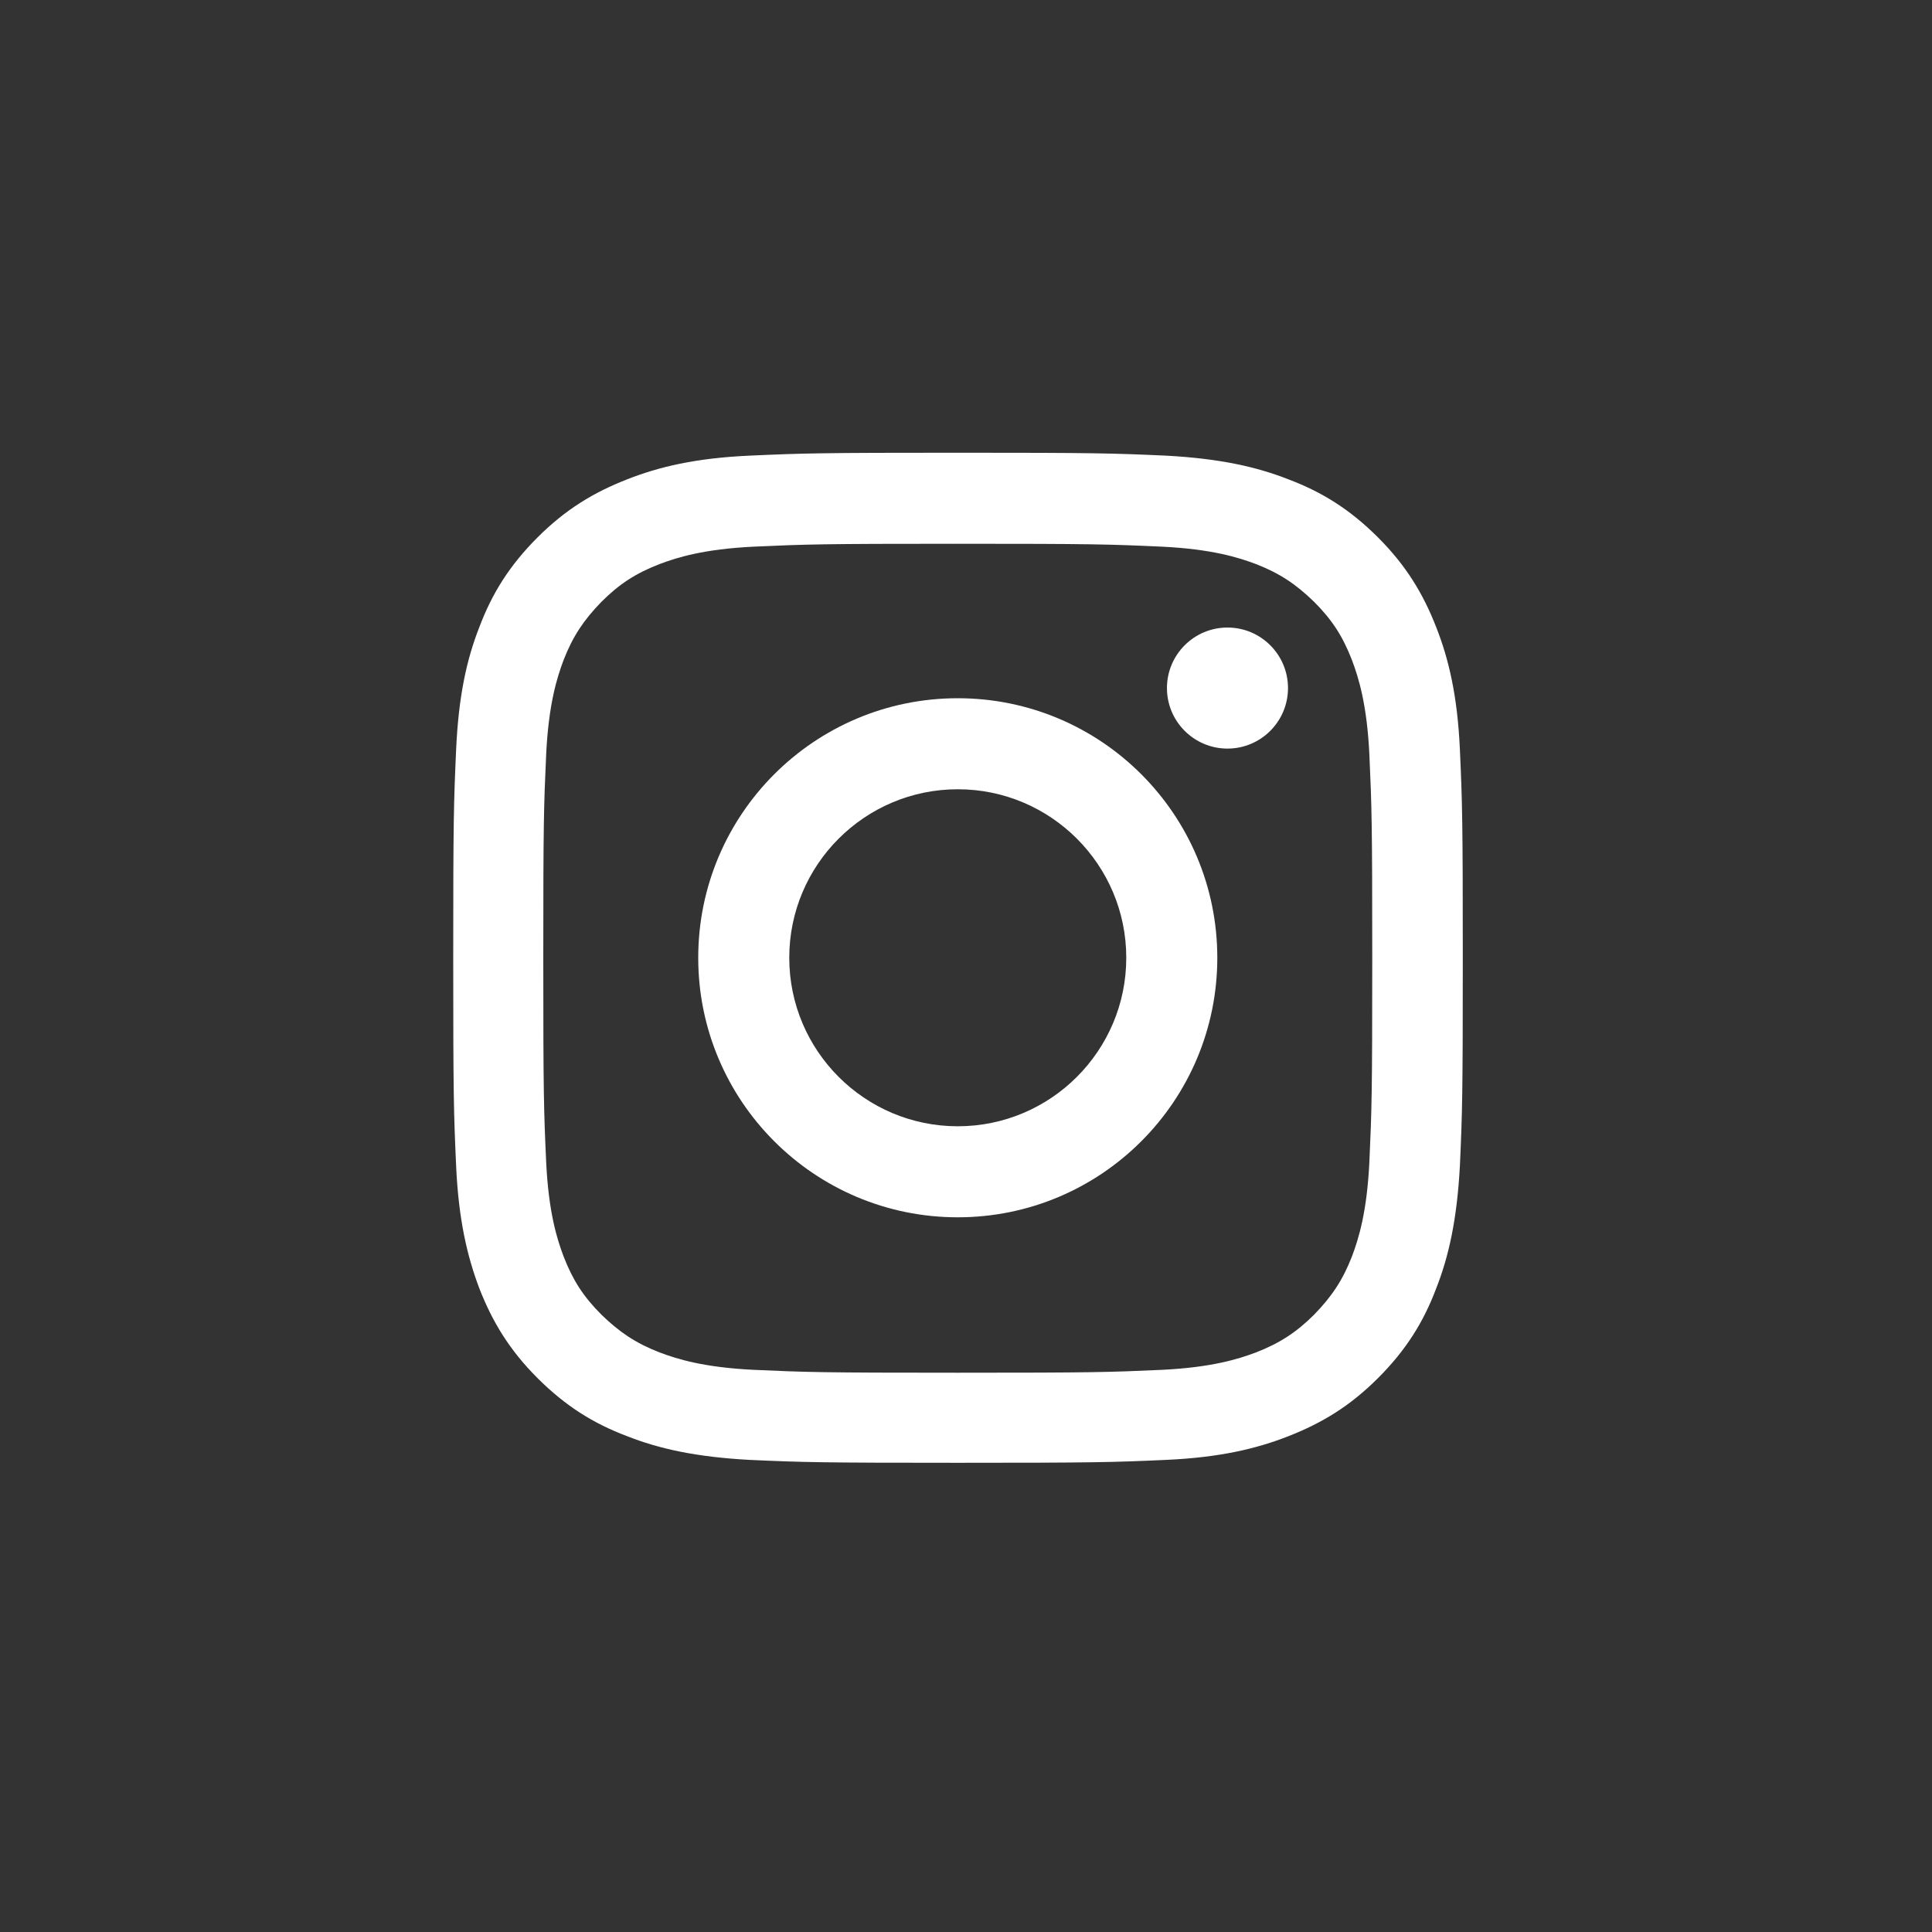 <?xml version="1.0" encoding="UTF-8"?>
<svg id="Layer_1" xmlns="http://www.w3.org/2000/svg" version="1.1" viewBox="0 0 39.9 39.9">
  <rect x="0" y="0" width="39.9" height="39.9" fill="#333333" stroke="none"/>
  <!-- Generator: Adobe Illustrator 29.1.0, SVG Export Plug-In . SVG Version: 2.1.0 Build 142)  -->
  <defs>
    <style>
      .st0 {
        fill: #fff;
      }
    </style>
  </defs>
  <path class="st0" d="M19.78,11.23c2.79,0,3.12.01,4.22.06,1.02.05,1.57.22,1.94.36.49.19.83.42,1.2.78.37.37.59.71.78,1.2.14.37.31.92.36,1.94.05,1.1.06,1.43.06,4.22s-.01,3.12-.06,4.22c-.05,1.02-.22,1.57-.36,1.94-.19.49-.42.83-.78,1.2-.36.36-.71.59-1.2.78-.37.14-.92.31-1.94.36-1.1.05-1.43.06-4.22.06s-3.12-.01-4.22-.06c-1.02-.05-1.57-.22-1.94-.36-.49-.19-.83-.42-1.2-.78-.37-.37-.59-.71-.78-1.2-.14-.37-.31-.92-.36-1.94-.05-1.1-.06-1.43-.06-4.22s.01-3.12.06-4.22c.05-1.02.22-1.57.36-1.94.19-.49.42-.83.78-1.2.37-.37.71-.59,1.2-.78.37-.14.92-.31,1.94-.36,1.1-.05,1.43-.06,4.22-.06M19.78,9.35c-2.83,0-3.19.01-4.3.06s-1.87.23-2.53.49c-.69.27-1.27.62-1.85,1.2s-.94,1.16-1.2,1.85c-.26.66-.43,1.42-.48,2.53-.05,1.11-.06,1.47-.06,4.3s.01,3.19.06,4.3.23,1.87.48,2.53c.27.69.62,1.27,1.2,1.85s1.16.94,1.85,1.2c.66.26,1.42.43,2.53.49,1.11.05,1.47.06,4.3.06s3.19-.01,4.3-.06,1.87-.23,2.53-.49c.69-.27,1.27-.62,1.85-1.2s.94-1.16,1.2-1.85c.26-.66.43-1.42.49-2.53.05-1.11.06-1.47.06-4.3s-.01-3.19-.06-4.3-.23-1.87-.49-2.53c-.27-.69-.62-1.27-1.2-1.85s-1.16-.94-1.85-1.2c-.66-.26-1.42-.43-2.53-.49-1.11-.05-1.47-.06-4.3-.06"/>
  <path class="st0" d="M19.78,14.42c-2.96,0-5.36,2.4-5.36,5.36s2.4,5.36,5.36,5.36,5.36-2.4,5.36-5.36-2.4-5.36-5.36-5.36M19.78,23.26c-1.92,0-3.48-1.56-3.48-3.48s1.56-3.48,3.48-3.48,3.48,1.56,3.48,3.48-1.56,3.48-3.48,3.48"/>
  <path class="st0" d="M26.6,14.21c0,.69-.56,1.25-1.25,1.25s-1.25-.56-1.25-1.25.56-1.25,1.25-1.25,1.25.56,1.25,1.25"/>
</svg>